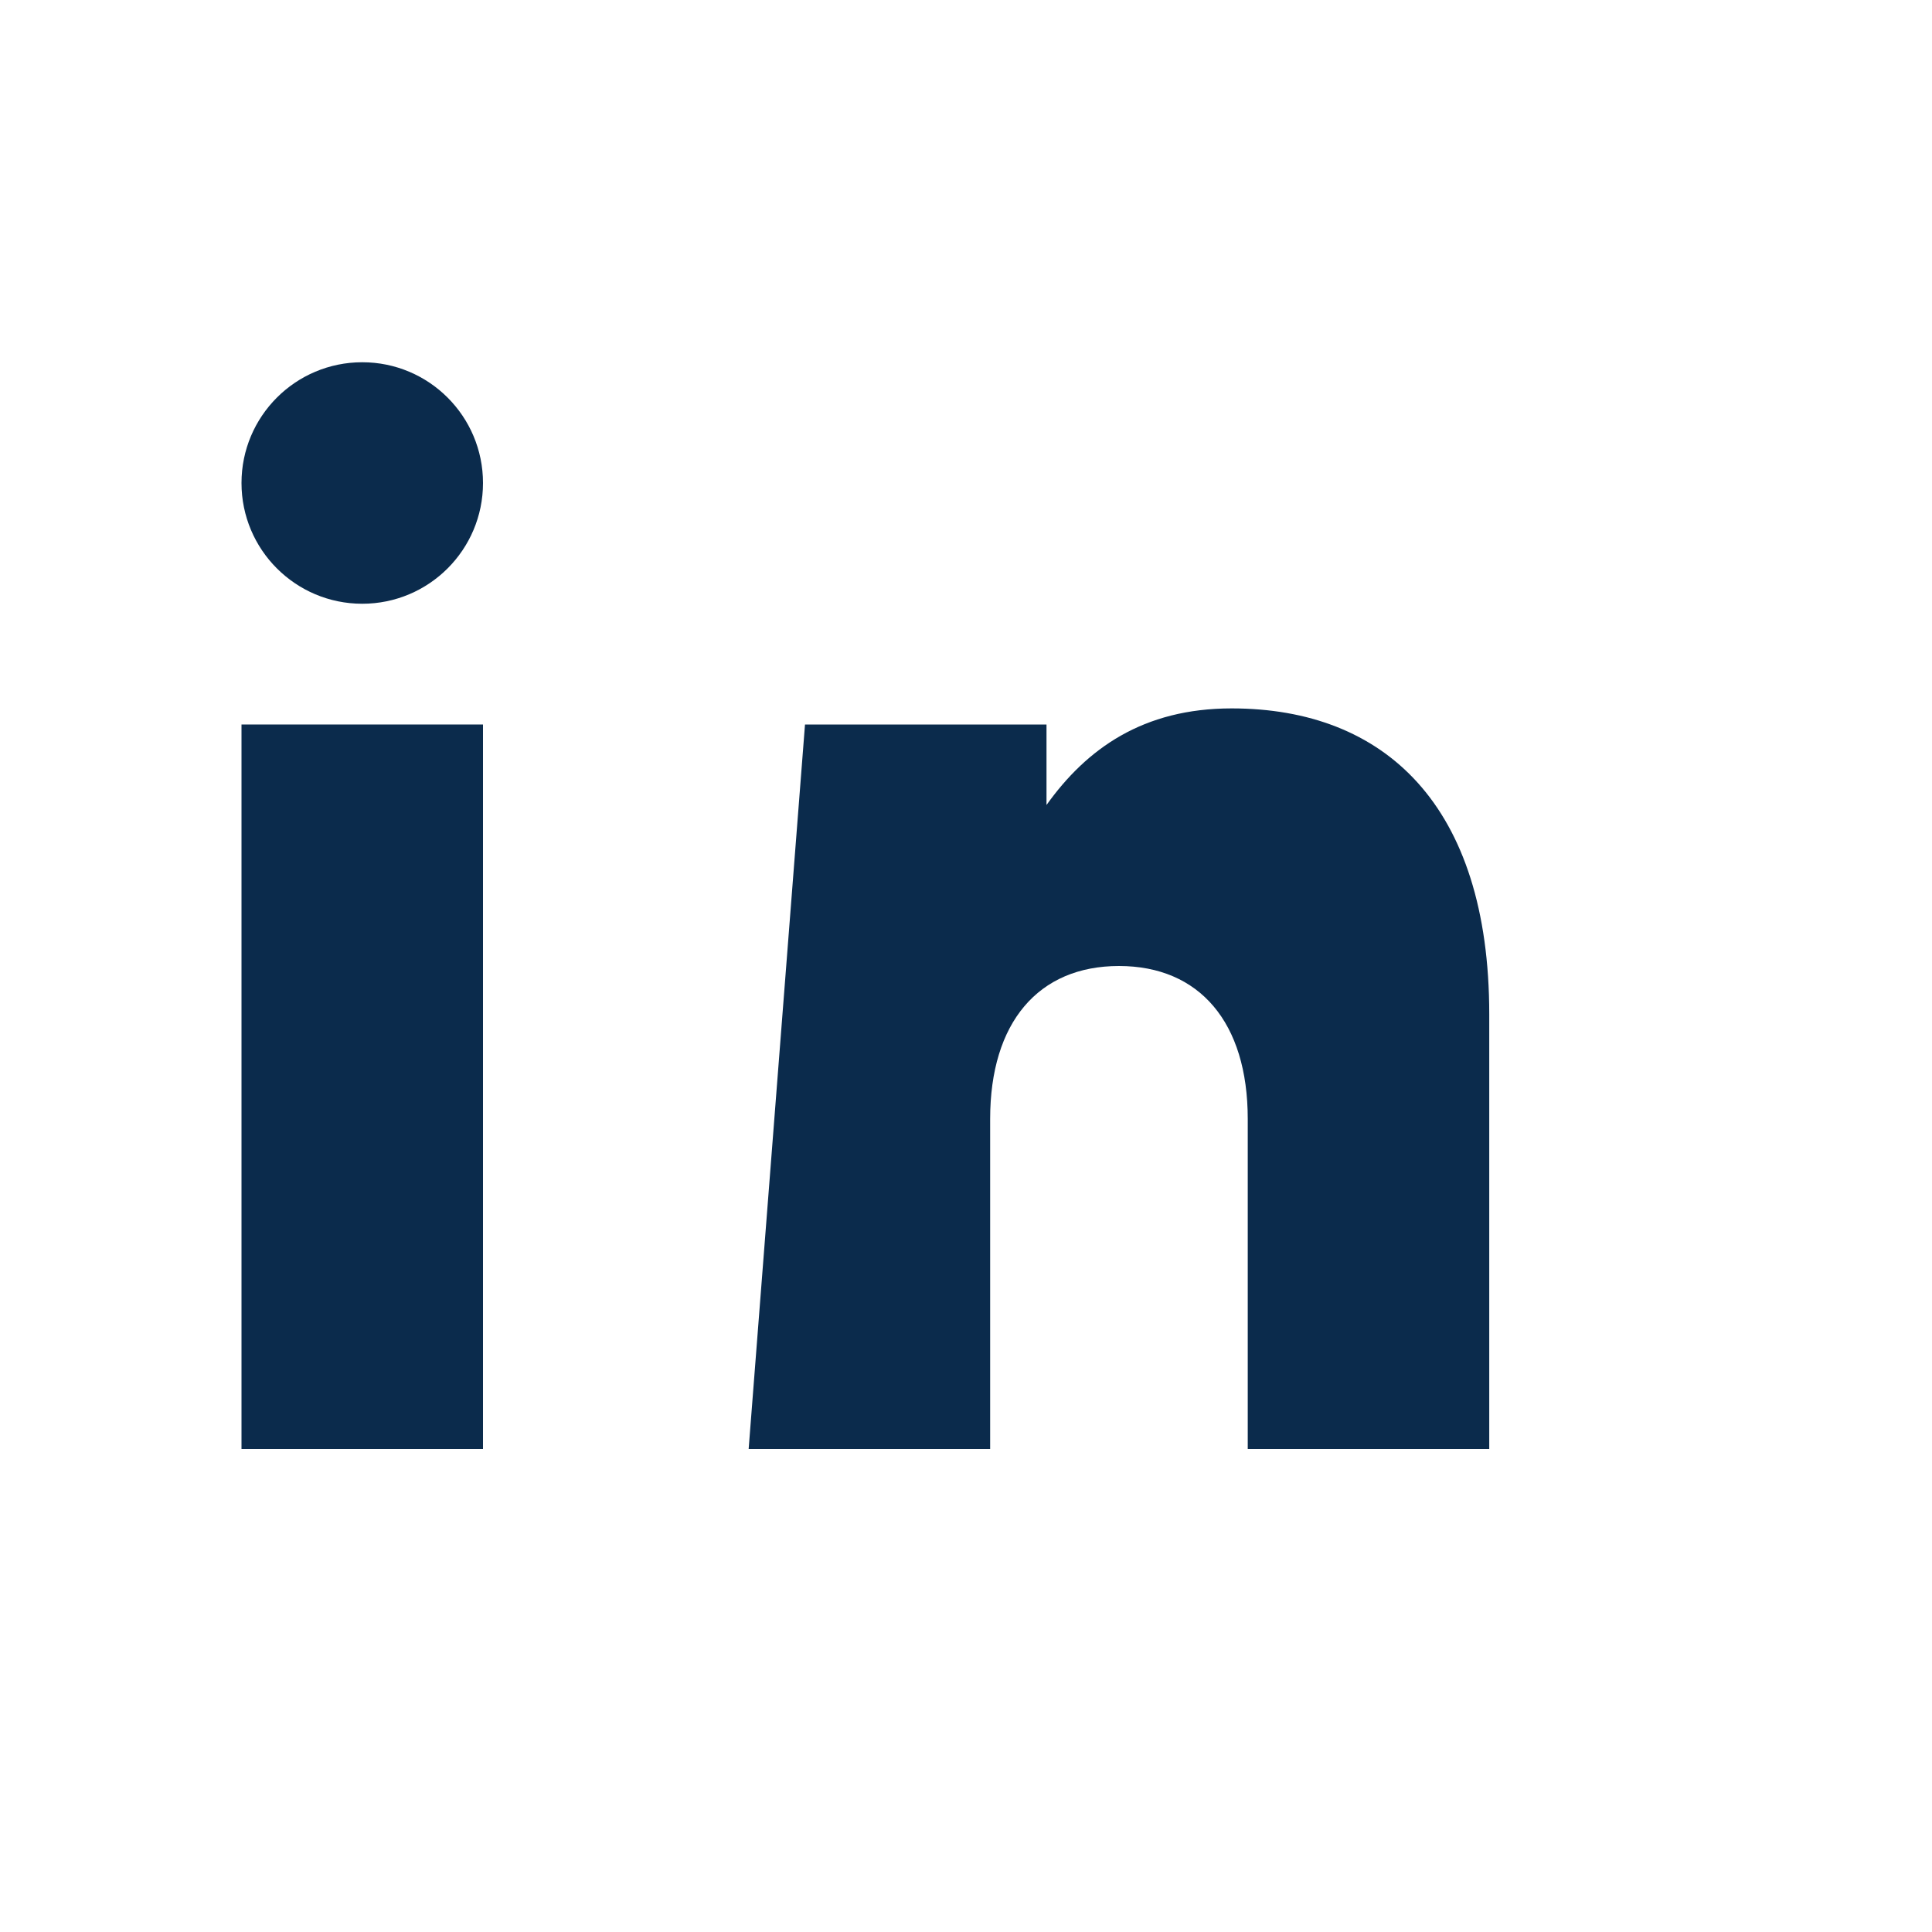 <?xml version="1.0" encoding="UTF-8"?>
<svg xmlns="http://www.w3.org/2000/svg" width="24" height="24" viewBox="0 0 24 24"><rect x="3" y="9" width="3" height="9" fill="#0B2B4C"/><circle cx="4.5" cy="6" r="1.5" fill="#0B2B4C"/><path d="M10 9h3v1c.5-.7 1.2-1.2 2.3-1.2 1.9 0 3.2 1.2 3.2 3.8V18h-3v-4.1c0-1.2-.6-1.9-1.6-1.9-1 0-1.6.7-1.6 1.9V18h-3z" fill="#0B2B4C"/></svg>